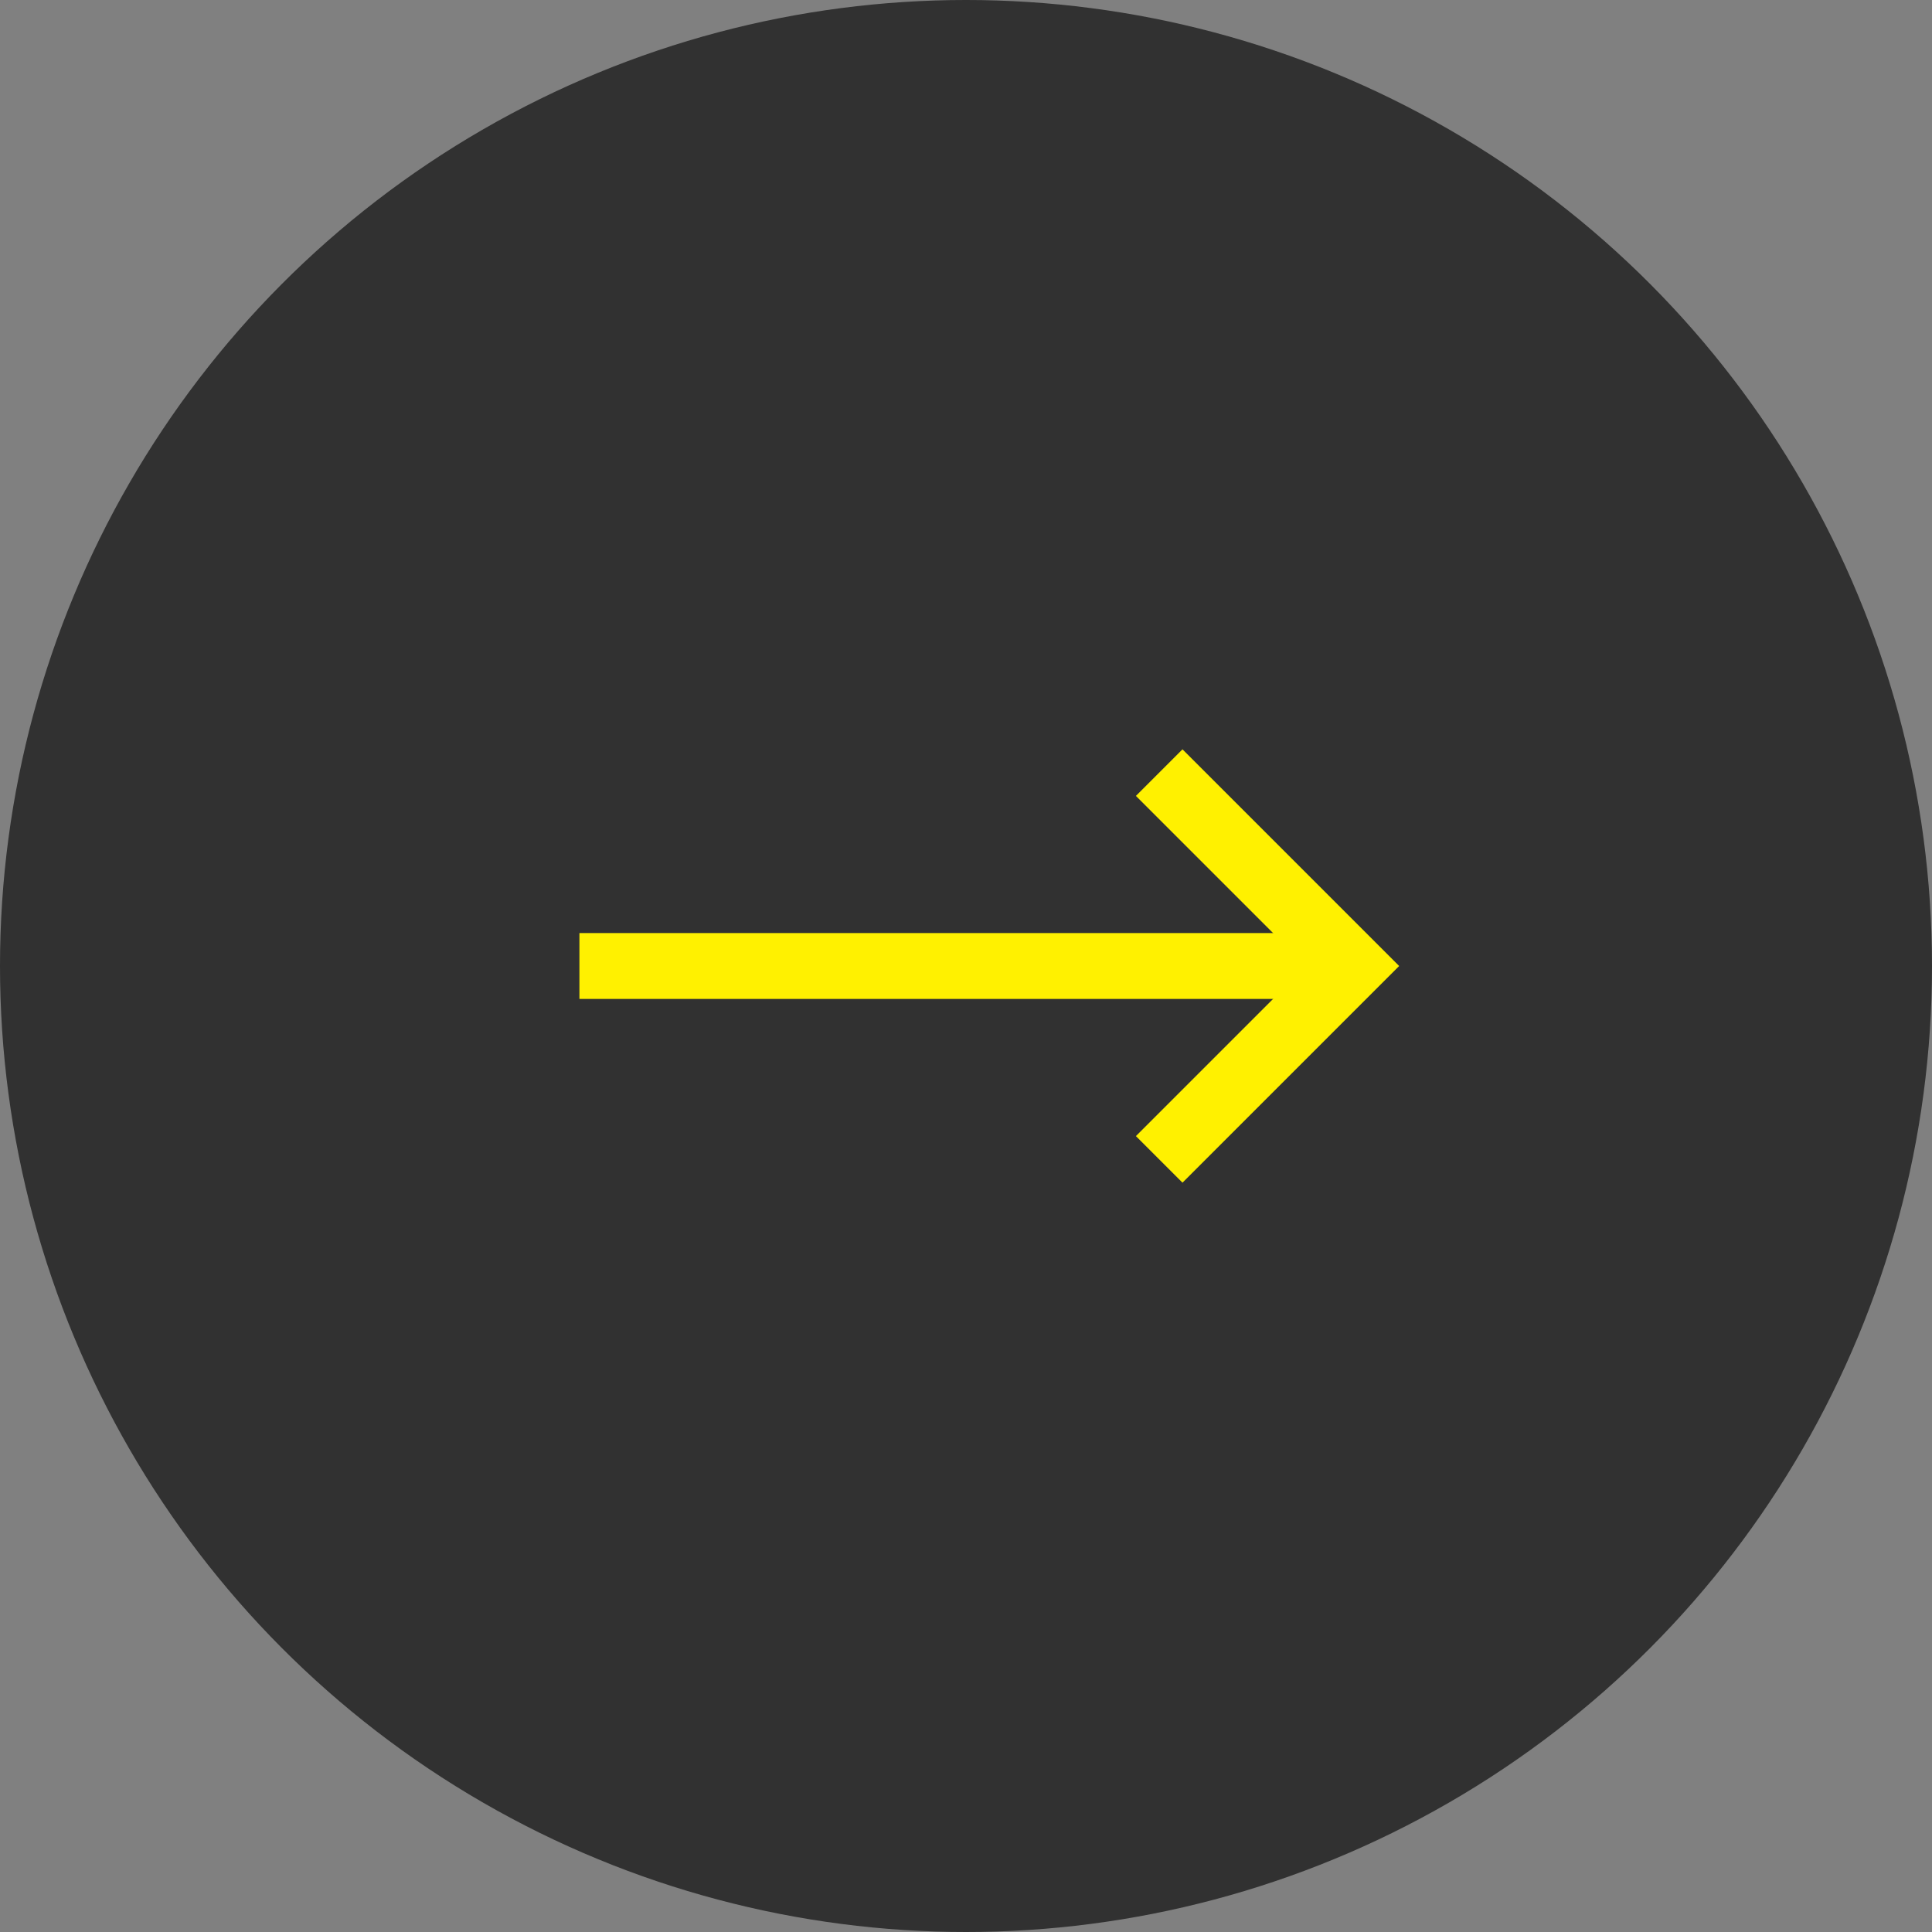 <?xml version="1.0" encoding="UTF-8"?>
<svg id="_レイヤー_2" data-name="レイヤー 2" xmlns="http://www.w3.org/2000/svg" width="22" height="22" viewBox="0 0 22 22">
  <rect x="0" y="0" width="22" height="22" fill="#808080" stroke="none"/>
  <g id="_レイアウト" data-name="レイアウト">
    <g>
      <circle cx="11" cy="11" r="11" style="fill: #282828; opacity: .9; stroke-width: 0px;"/>
      <g>
        <line x1="6.598" y1="11" x2="15.402" y2="11" style="fill: none; stroke: #fff100; stroke-miterlimit: 10; stroke-width: .75px;"/>
        <polyline points="13.2 8.798 15.402 11 13.2 13.202" style="fill: none; stroke: #fff100; stroke-miterlimit: 10; stroke-width: .75px;"/>
      </g>
    </g>
  </g>
</svg>